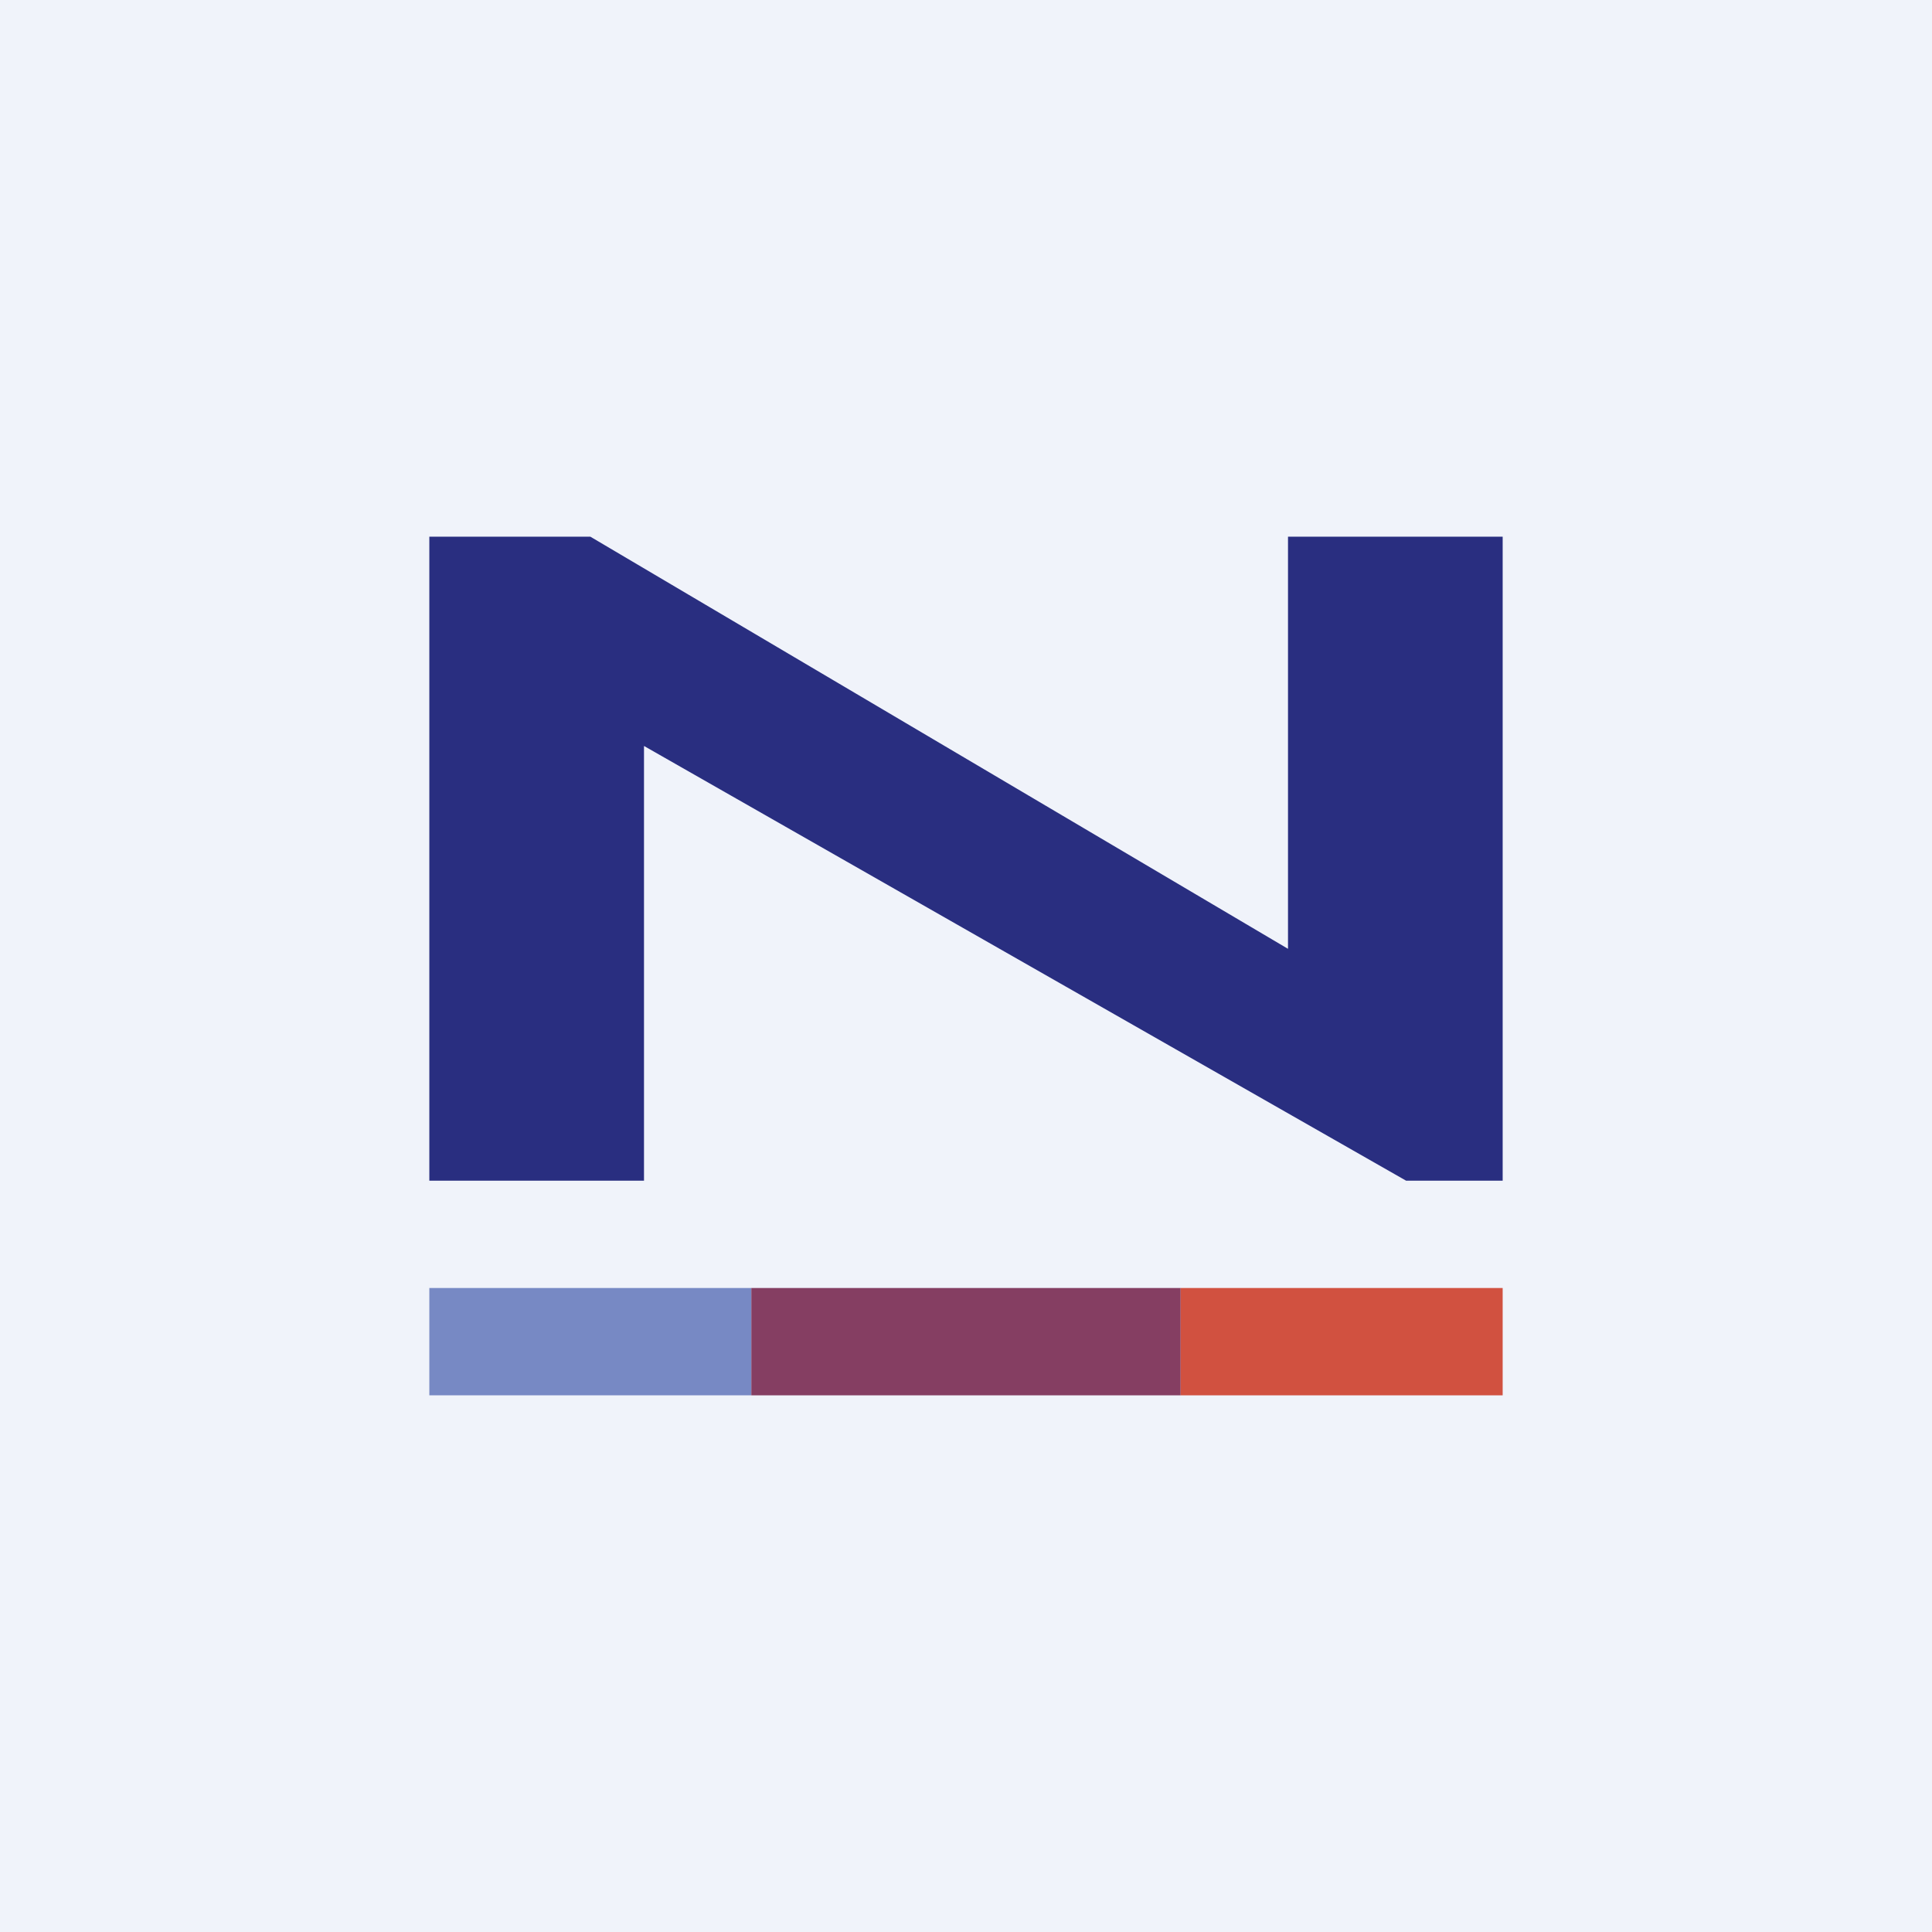 <!-- by TradingView --><svg width="18" height="18" viewBox="0 0 18 18" xmlns="http://www.w3.org/2000/svg"><path fill="#F0F3FA" d="M0 0h18v18H0z"/><path d="M4 5v6h2V6.95L13.1 11h.9V5h-2v3.84L5.5 5H4Z" fill="#292E80"/><path fill="#7789C4" d="M4 12h3v1H4z"/><path fill="#853E62" d="M11 12H7v1h4z"/><path fill="#D15140" d="M14 12h-3v1h3z"/></svg>